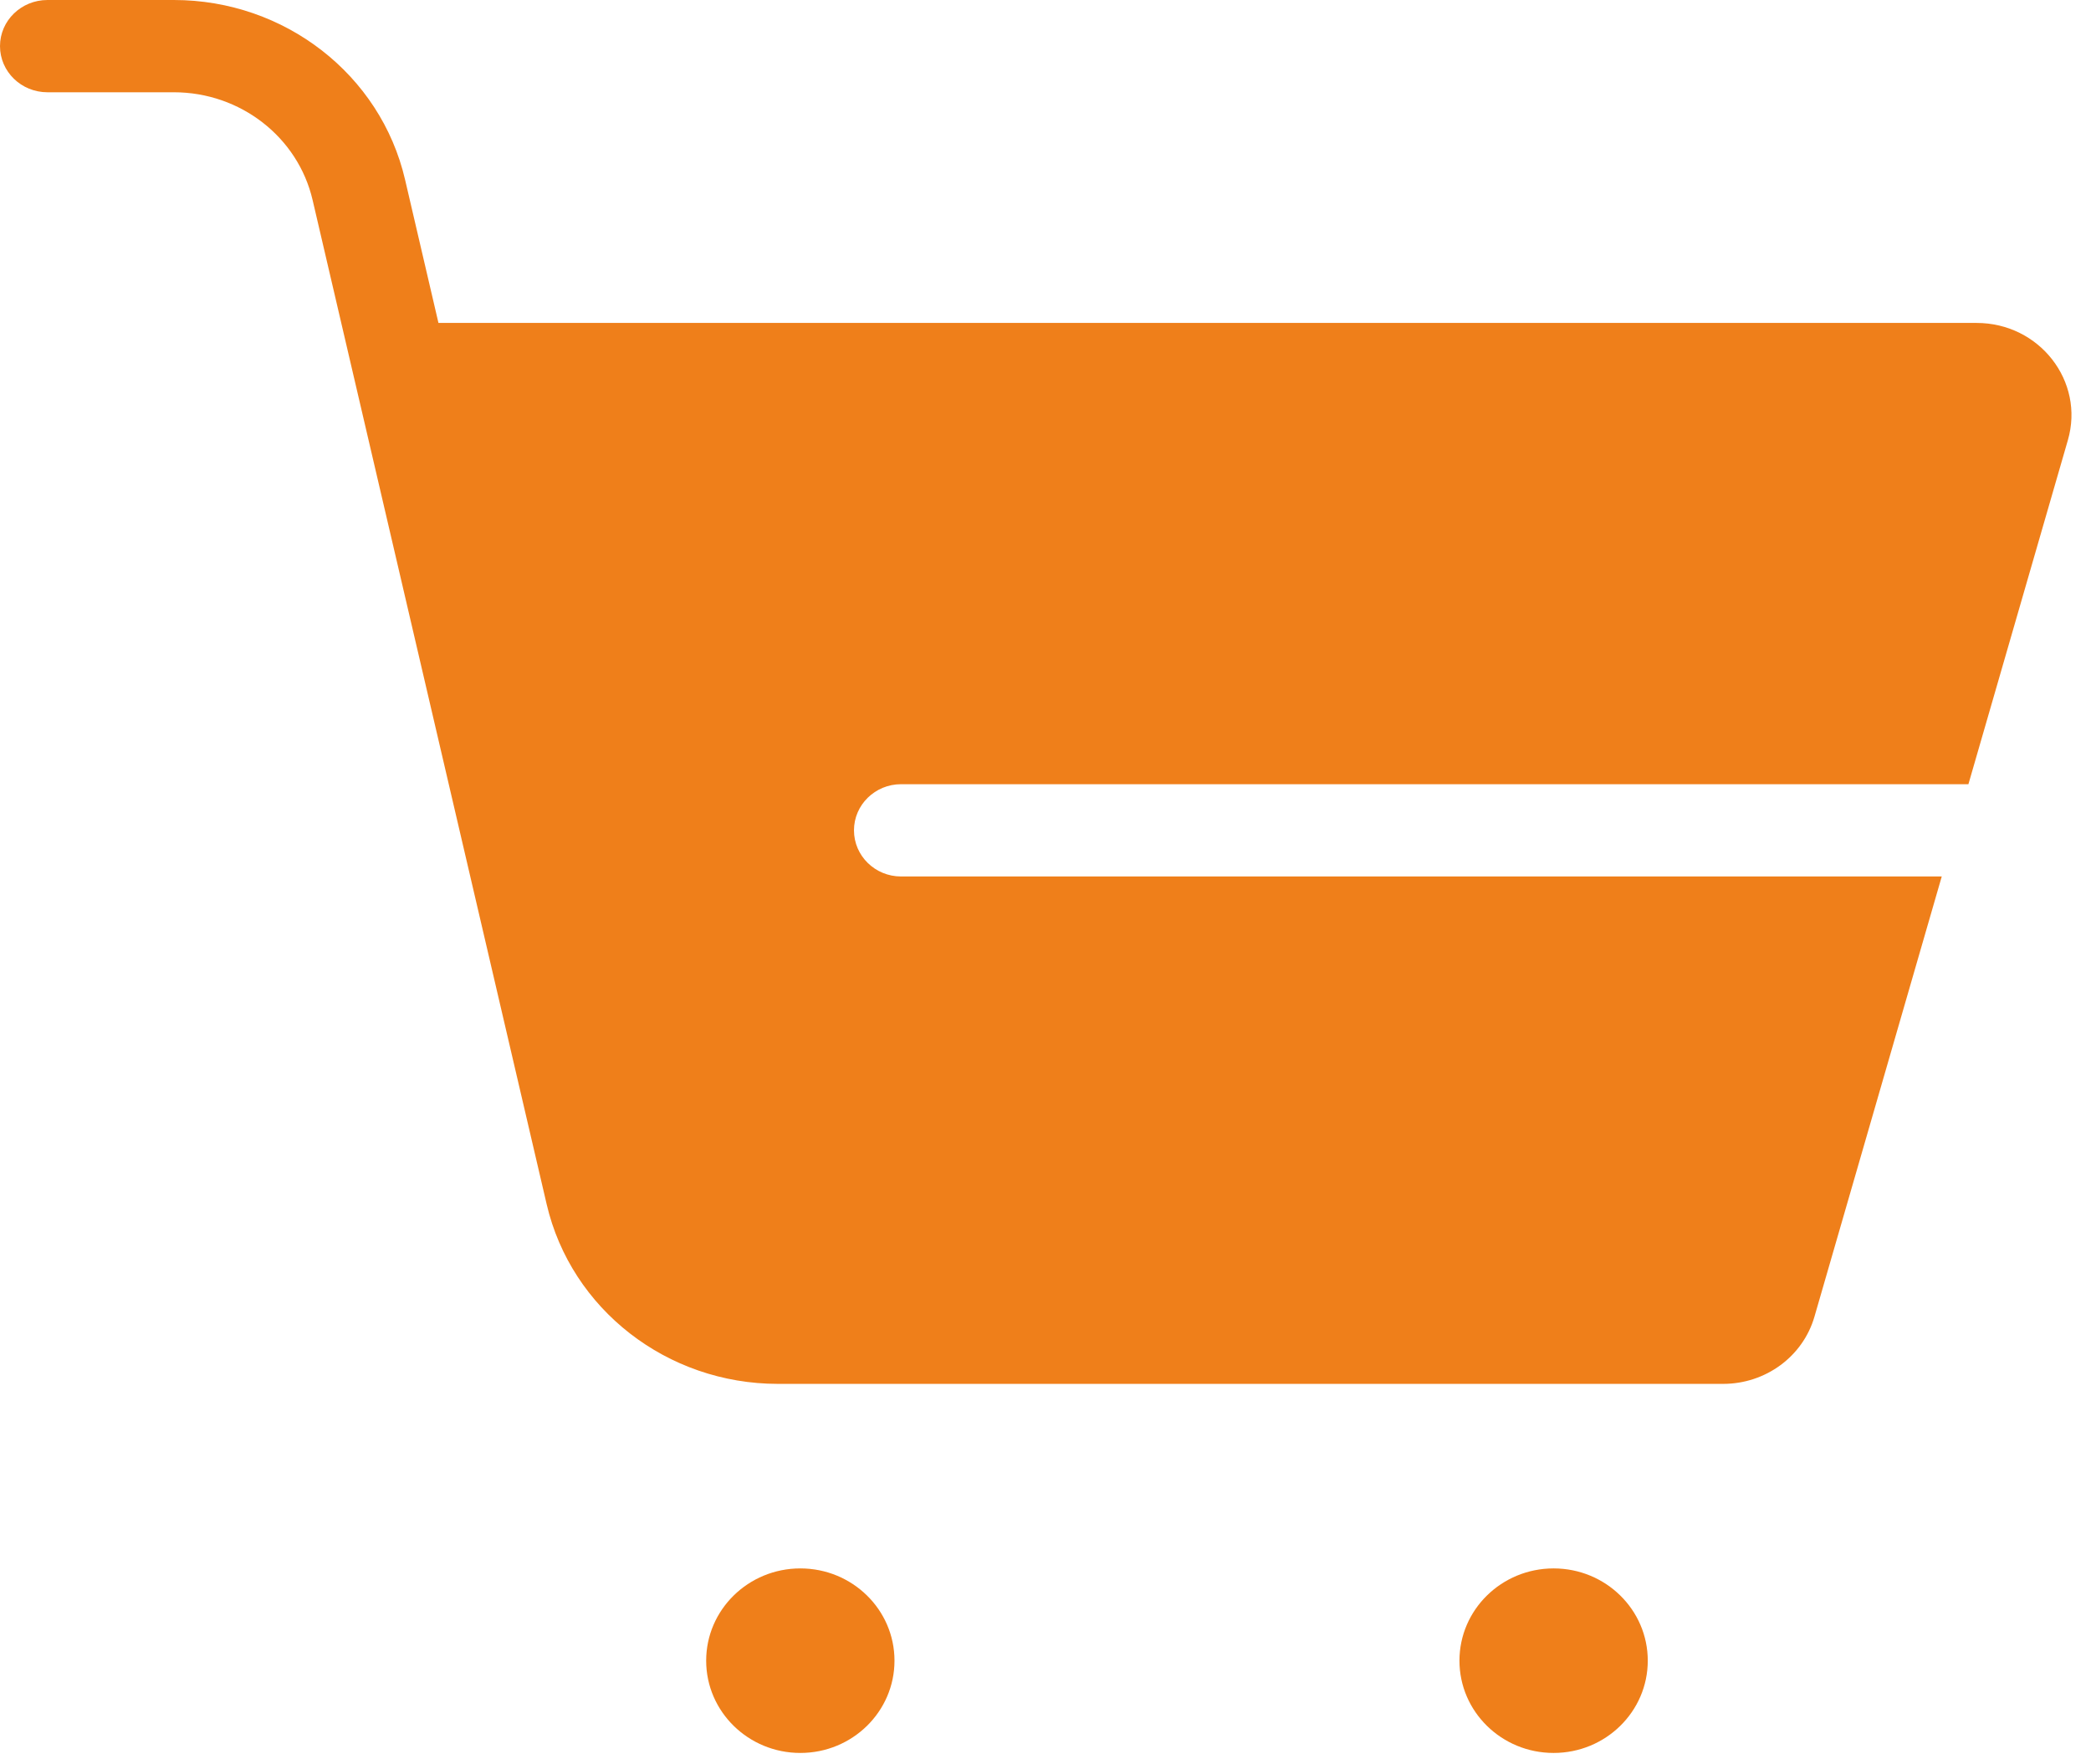 <?xml version="1.0" encoding="UTF-8"?> <svg xmlns="http://www.w3.org/2000/svg" width="32" height="27" viewBox="0 0 32 27" fill="none"> <path fill-rule="evenodd" clip-rule="evenodd" d="M0.726 0C0.325 0 0 0.316 0 0.706C0 1.096 0.325 1.412 0.726 1.412H2.661C3.678 1.412 4.559 2.097 4.784 3.061L8.366 18.429C8.741 20.037 10.21 21.178 11.905 21.178H26.371C27.021 21.178 27.592 20.758 27.768 20.149L29.716 13.413H13.789C13.392 13.413 13.069 13.097 13.069 12.707C13.069 12.317 13.392 12.001 13.789 12.001H30.124L31.646 6.736C31.907 5.835 31.211 4.942 30.249 4.942H6.71L6.199 2.749C5.825 1.141 4.355 0 2.661 0H0.726ZM13.689 25.414C13.689 26.194 13.044 26.826 12.248 26.826C11.453 26.826 10.807 26.194 10.807 25.414C10.807 24.634 11.453 24.002 12.248 24.002C13.044 24.002 13.689 24.634 13.689 25.414ZM23.776 26.826C24.572 26.826 25.217 26.194 25.217 25.414C25.217 24.634 24.572 24.002 23.776 24.002C22.98 24.002 22.335 24.634 22.335 25.414C22.335 26.194 22.98 26.826 23.776 26.826Z" fill="#EF7F1A"></path> </svg> 